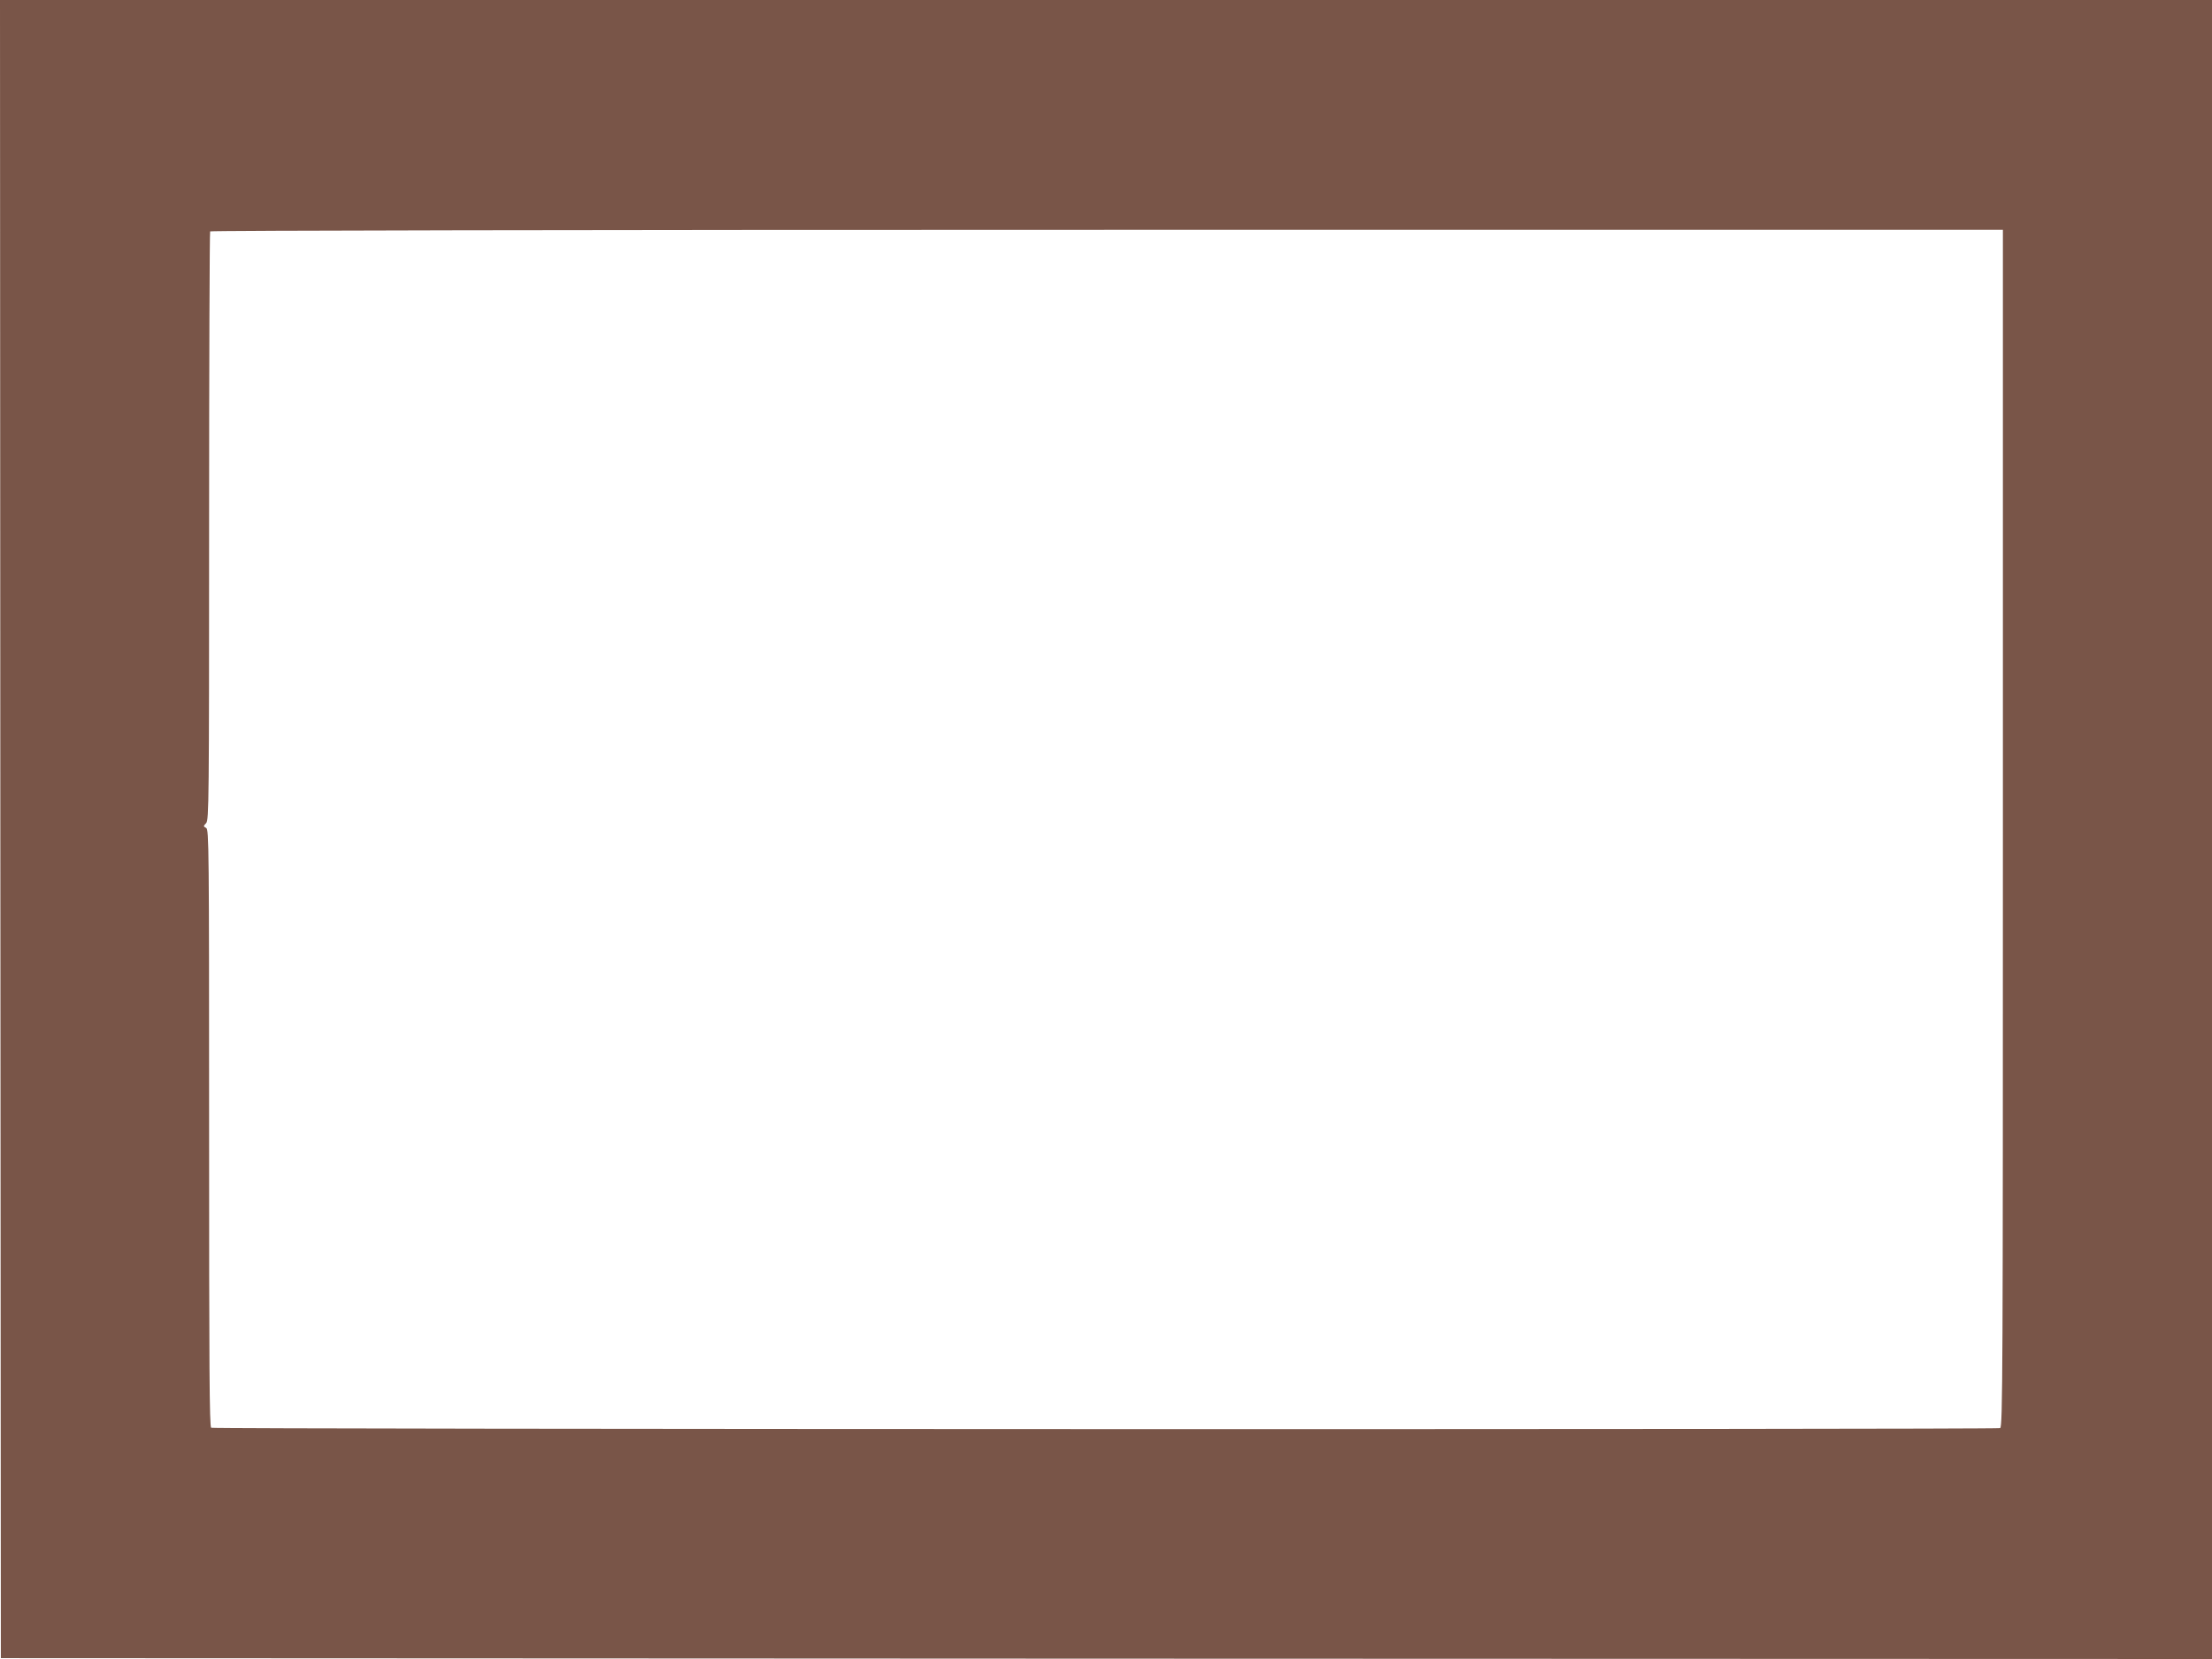 <?xml version="1.0" standalone="no"?>
<!DOCTYPE svg PUBLIC "-//W3C//DTD SVG 20010904//EN"
 "http://www.w3.org/TR/2001/REC-SVG-20010904/DTD/svg10.dtd">
<svg version="1.0" xmlns="http://www.w3.org/2000/svg"
 width="1280pt" height="960pt" viewBox="0 0 1280 960"
 preserveAspectRatio="xMidYMid meet">
<g transform="translate(0,960) scale(0.1,-0.1)"
fill="#795548" stroke="none">
<path d="M2 4803 l3 -4798 6397 -3 6398 -2 0 4800 0 4800 -6400 0 -6400 0 2
-4797z m11588 3 c0 -3149 -1 -3464 -16 -3470 -24 -9 -10337 -7 -10352 2 -10 7
-12 351 -12 1735 0 1626 -1 1727 -17 1736 -17 9 -17 10 0 28 16 18 17 127 17
1717 0 934 3 1702 6 1707 3 5 2119 9 5190 9 l5184 0 0 -3464z"/>
</g>
</svg>
